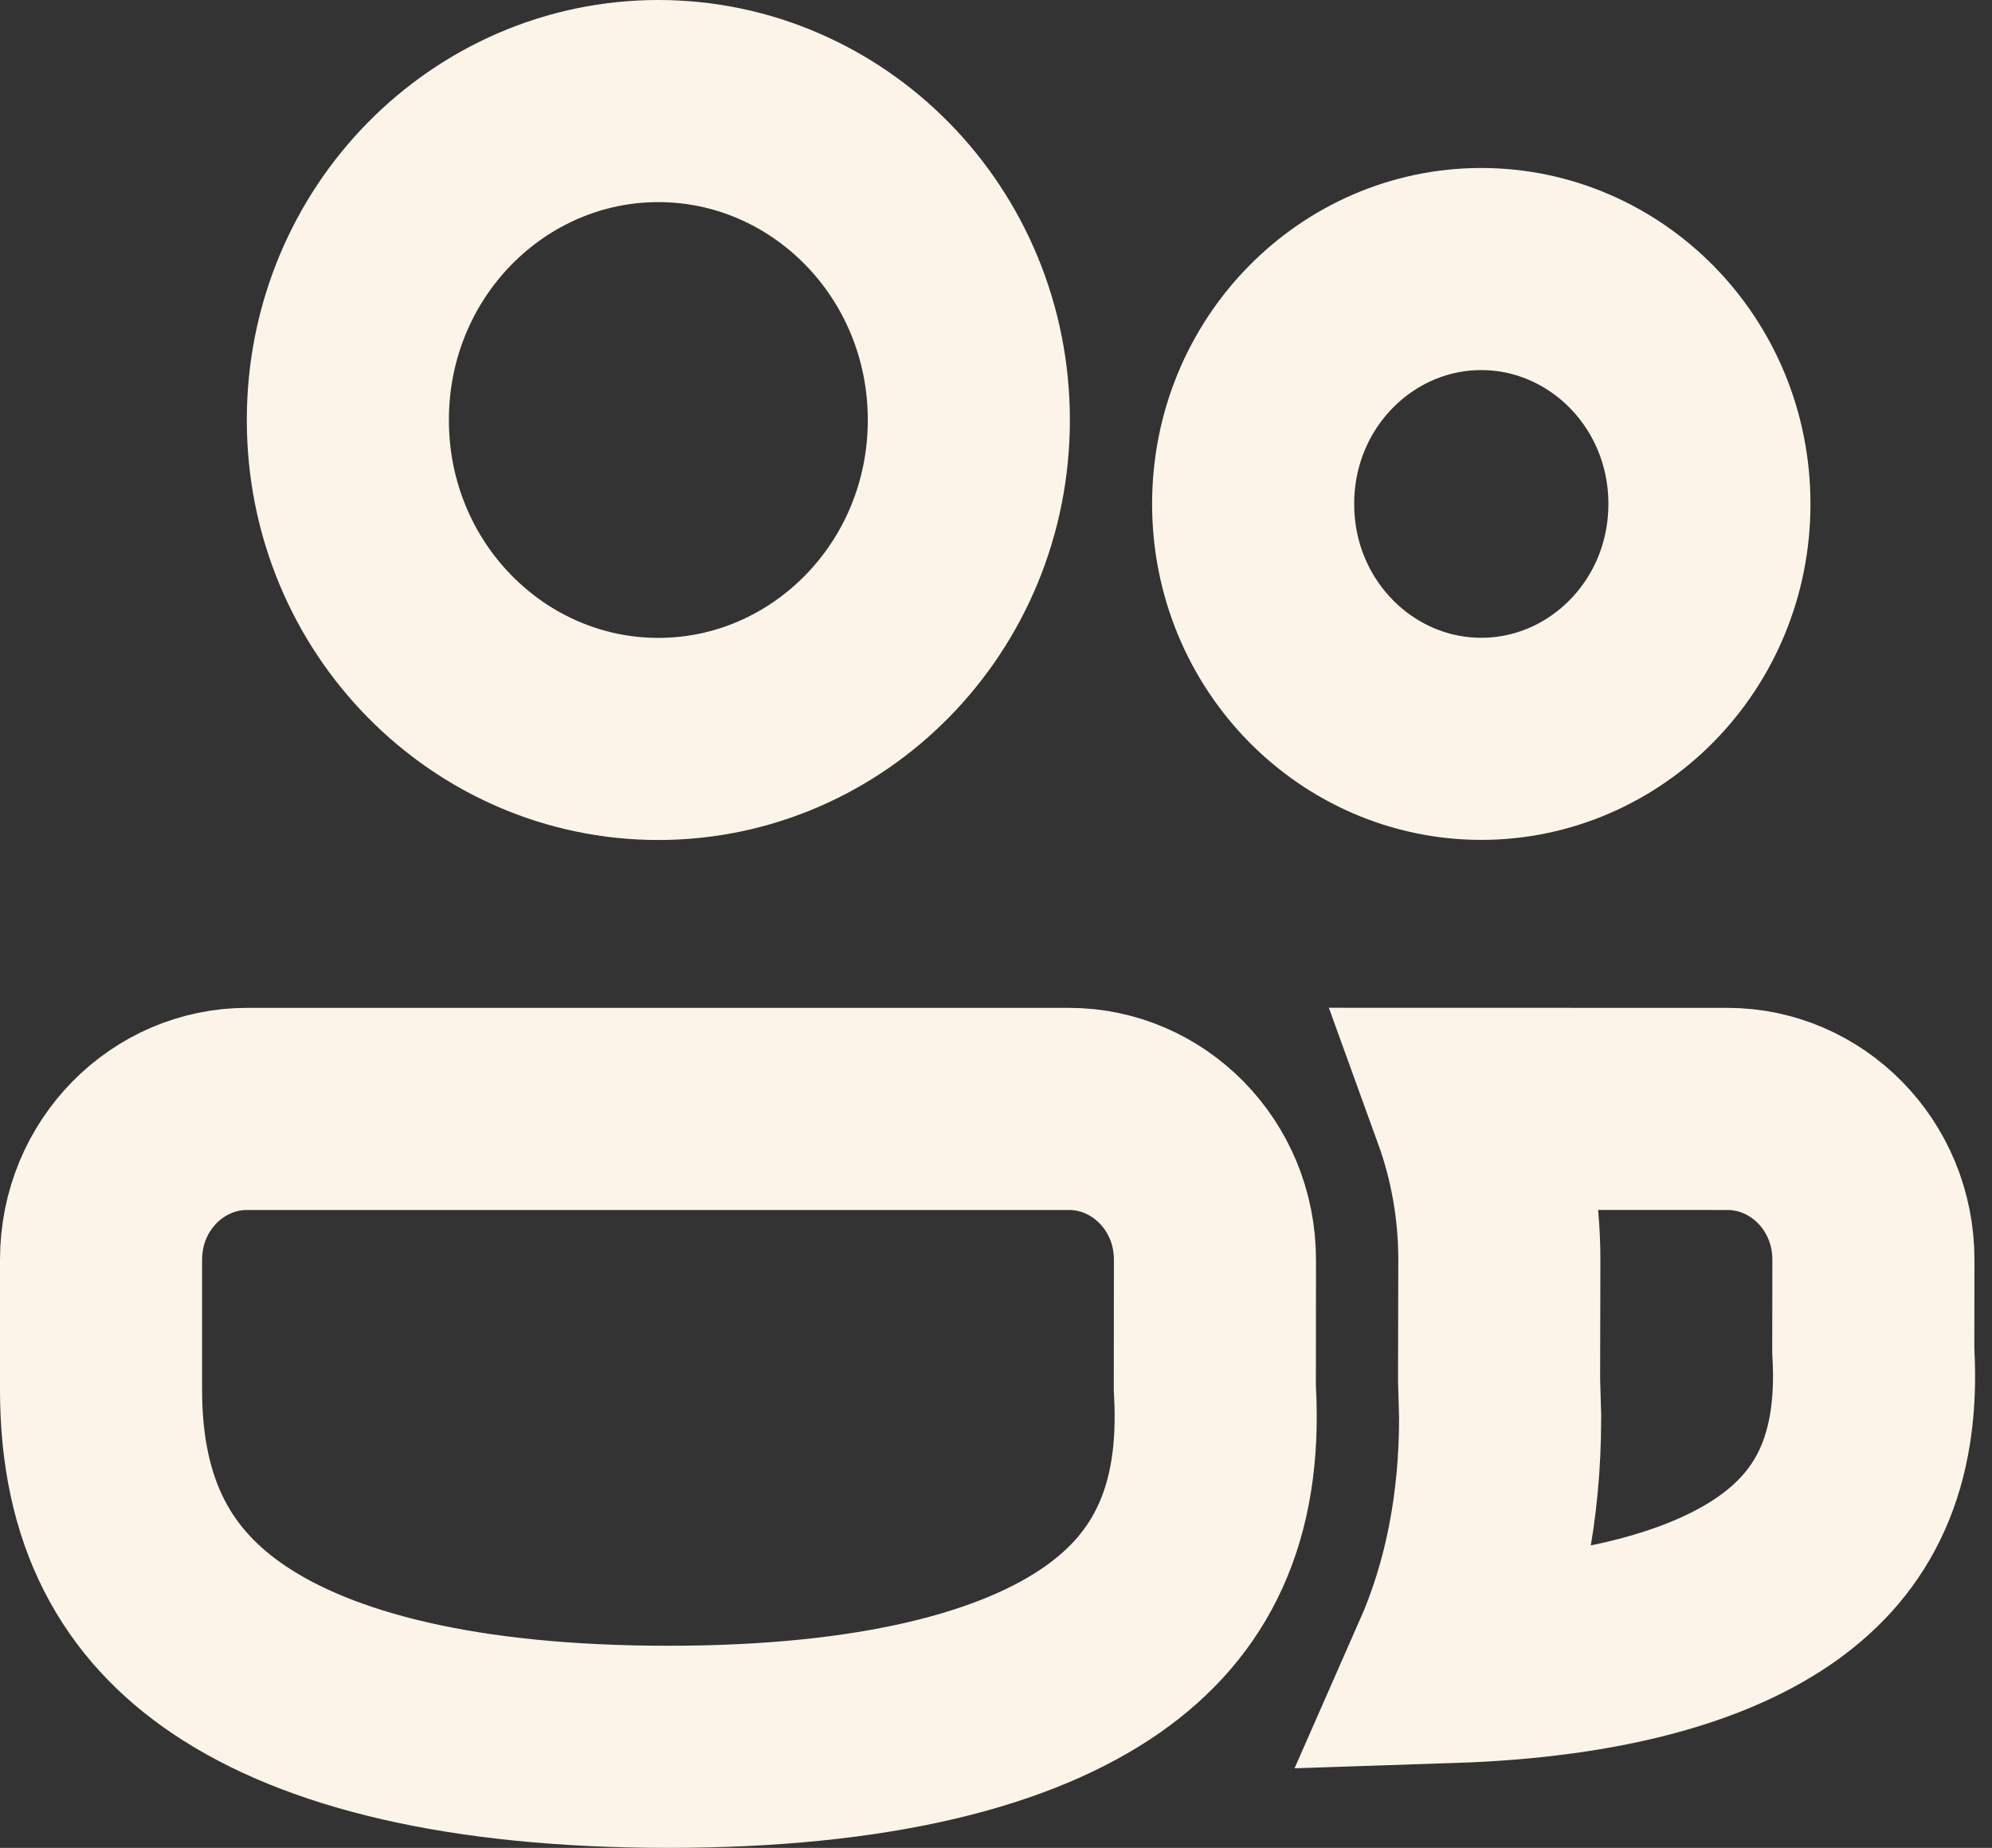 <svg width="69" height="64" viewBox="0 0 69 64" fill="none" xmlns="http://www.w3.org/2000/svg">
<rect x="0" y="0" width="69" height="64" fill="#333333" stroke="none"/>
<path d="M51.935 43.633C51.935 41.798 51.612 40.036 51.021 38.405L59.84 38.407H59.84C62.564 38.407 64.892 40.679 64.892 43.633L64.888 46.692L64.888 46.788L64.893 46.885C65.095 50.644 63.859 53.027 61.608 54.642C59.332 56.274 55.641 57.385 50.289 57.562C51.404 55.032 51.965 52.187 51.962 49.078L51.962 49.03L51.96 48.983L51.926 47.778L51.935 43.641V43.633ZM37.033 38.407C39.756 38.407 42.084 40.679 42.084 43.633L42.08 47.983L42.08 48.081L42.085 48.179C42.32 52.461 40.889 55.24 38.185 57.133C35.227 59.202 30.32 60.5 23.147 60.5C16.007 60.5 11.032 59.223 7.938 57.142C5.067 55.21 3.5 52.384 3.5 48.139V43.633C3.5 40.679 5.828 38.407 8.552 38.407H37.033ZM22.804 3.5C28.677 3.5 33.559 8.379 33.559 14.547C33.559 20.715 28.677 25.593 22.804 25.593C16.931 25.593 12.049 20.715 12.049 14.547C12.049 8.379 16.931 3.5 22.804 3.5ZM51.309 9.318C55.607 9.318 59.212 12.893 59.212 17.453C59.212 22.014 55.607 25.589 51.309 25.589C47.012 25.589 43.407 22.014 43.407 17.453C43.407 12.893 47.012 9.318 51.309 9.318Z" stroke="#FDF4E9" stroke-width="7"/>
</svg>
